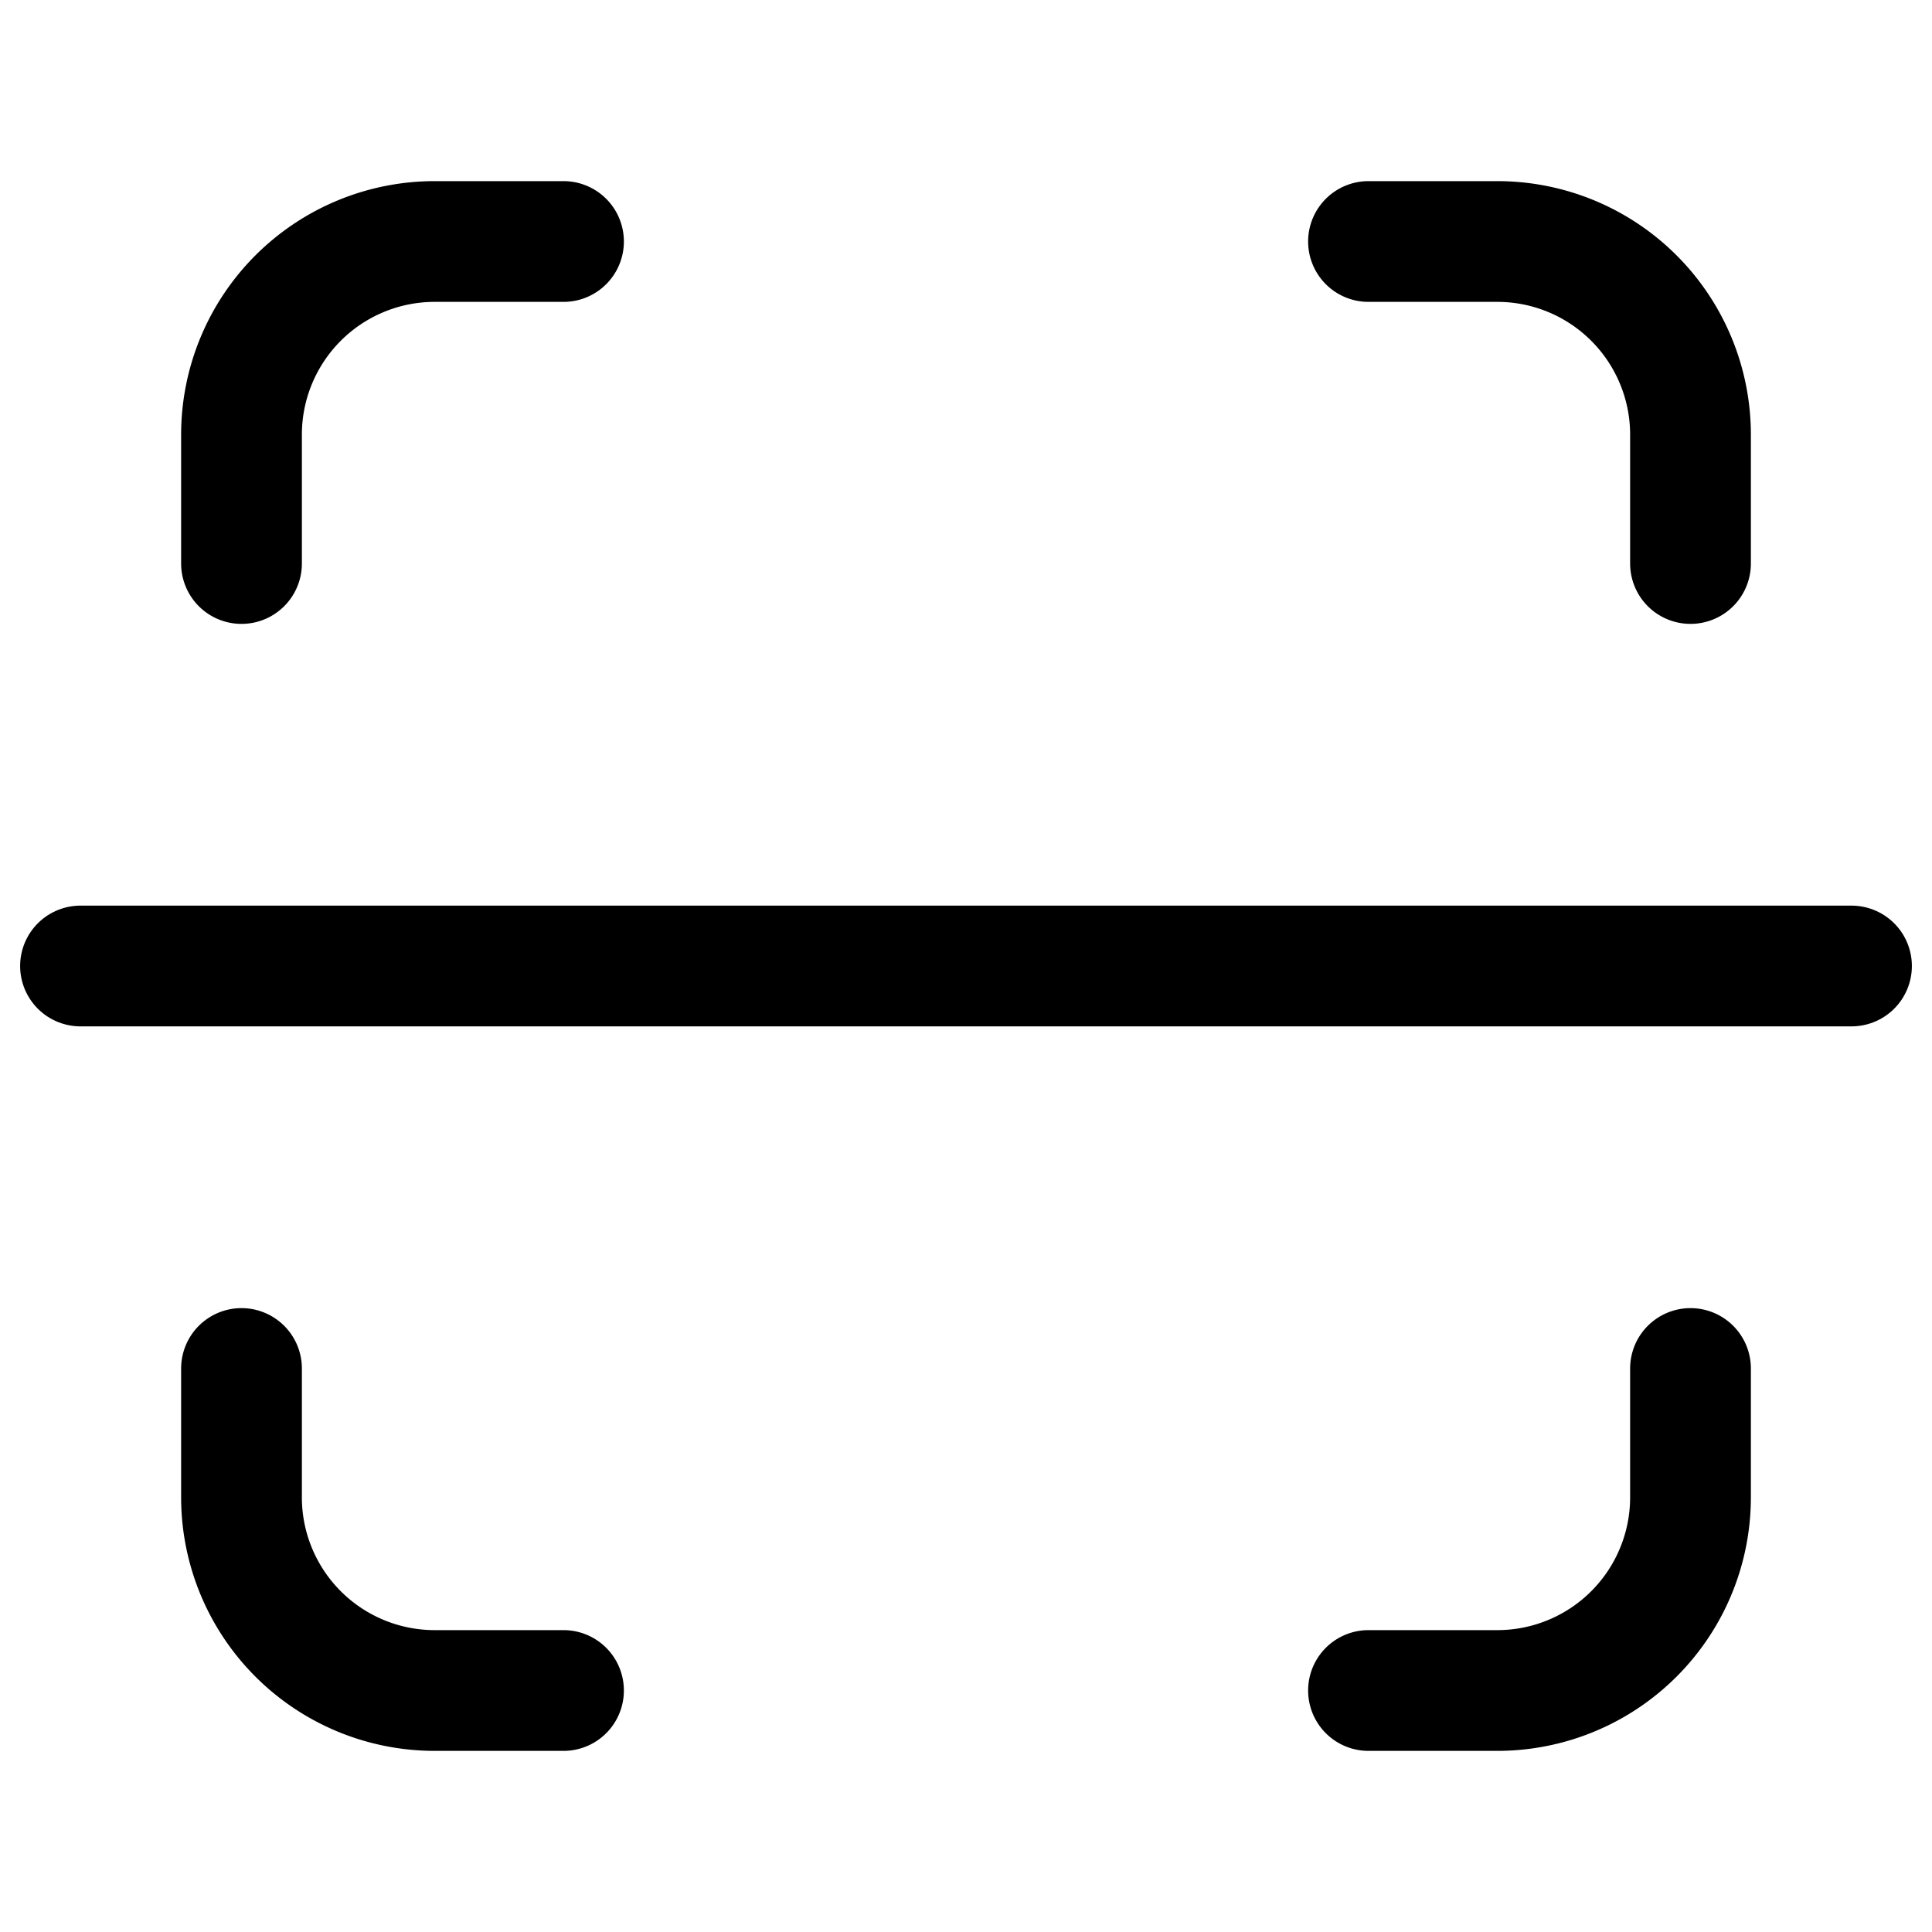 <?xml version="1.0" encoding="utf-8"?>
<svg width="800px" height="800px" viewBox="0 0 24 24" fill="none" xmlns="http://www.w3.org/2000/svg"><path d="M7 21H5.4A2.4 2.4 0 0 1 3 18.6V17m14 4h1.6a2.4 2.4 0 0 0 2.4-2.4V17m0-10V5.4A2.4 2.4 0 0 0 18.6 3H17M7 3H5.4A2.4 2.4 0 0 0 3 5.4V7" stroke="#000000" stroke-width="1.5" stroke-miterlimit="10" stroke-linecap="round" stroke-linejoin="round"/><path d="M1 12h22" stroke="#000000" stroke-width="1.5" stroke-miterlimit="10" stroke-linecap="round"/></svg>